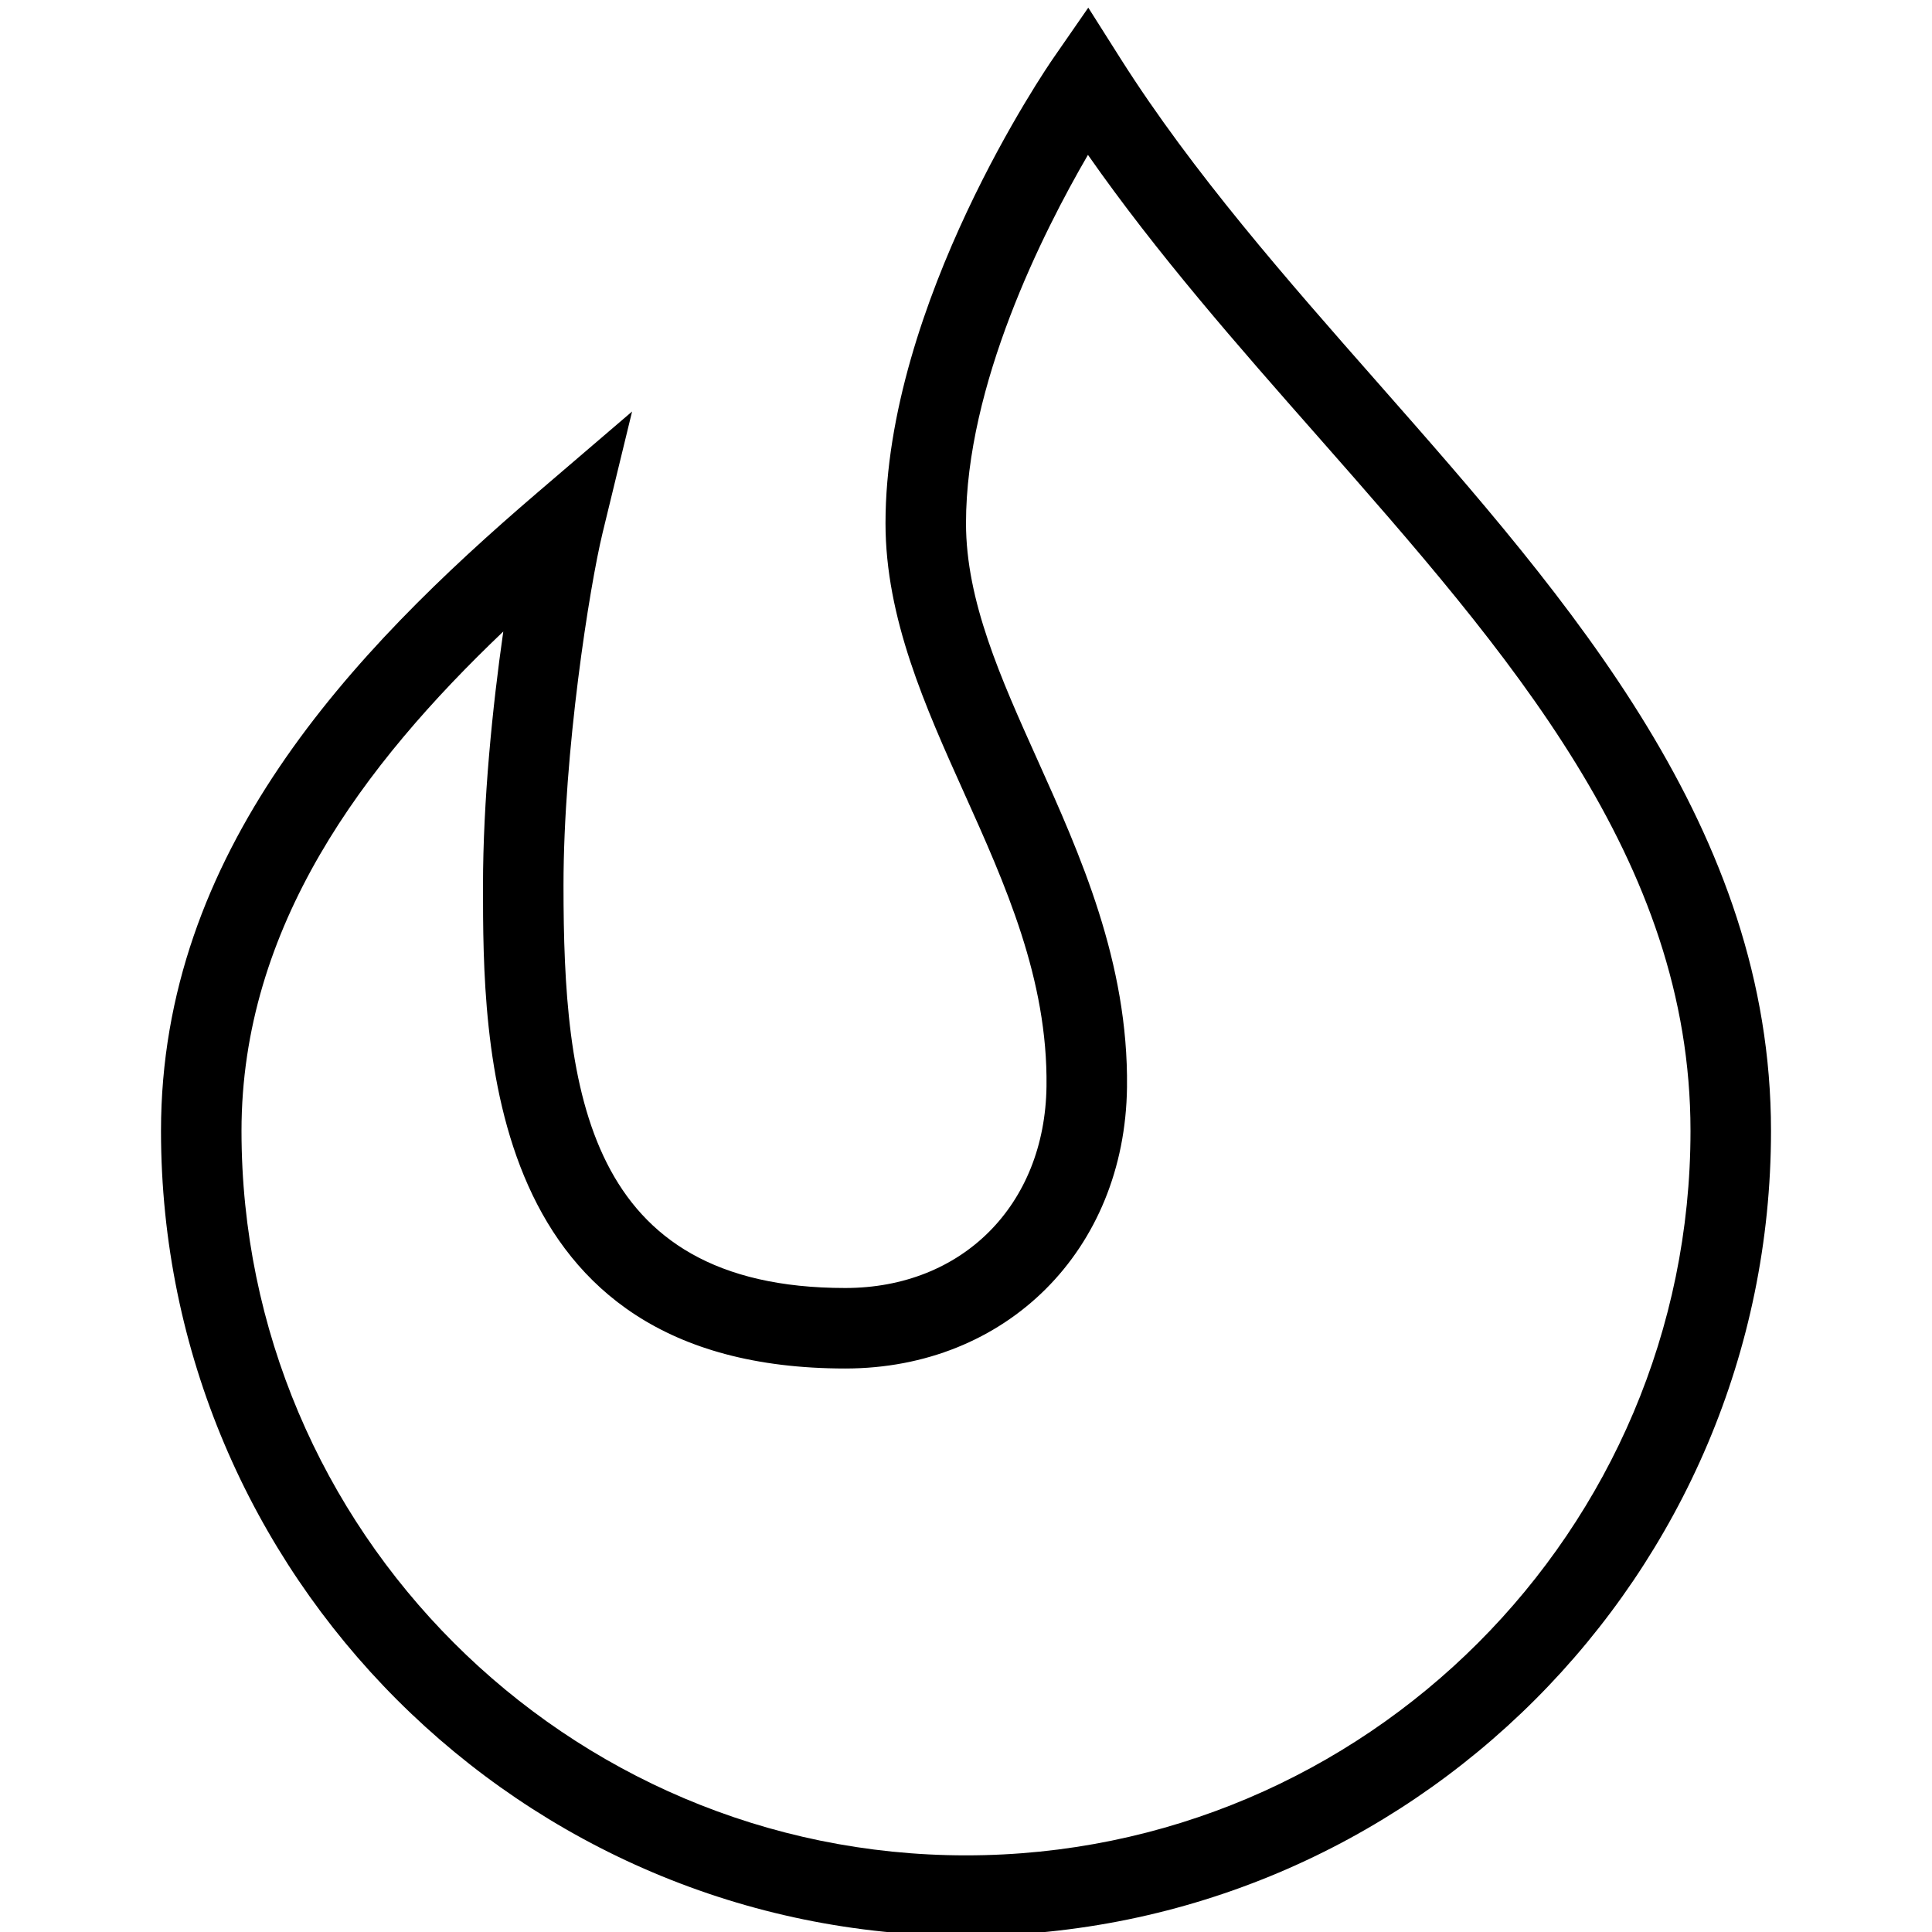 <?xml version="1.0" encoding="UTF-8"?>
<svg xmlns="http://www.w3.org/2000/svg" id="Layer_1" data-name="Layer 1" viewBox="0 0 24 24" width="512" height="512"><path d="M12,24.048c-5.514,0-10-4.486-10-10,0-3.459,2.363-5.948,4.675-7.928l1.177-1.008-.366,1.506c-.164,.676-.486,2.719-.486,4.382,0,2.53,.27,5,3.5,5,1.454,0,2.481-1.03,2.5-2.506,.017-1.332-.513-2.509-1.025-3.647-.479-1.065-.975-2.167-.975-3.347,0-2.735,2.003-5.661,2.089-5.784l.43-.621,.404,.638c.894,1.41,2.065,2.741,3.198,4.028,2.399,2.726,4.879,5.544,4.879,9.287,0,5.514-4.486,10-10,10ZM6.252,7.845c-1.739,1.657-3.251,3.664-3.252,6.203,0,4.963,4.038,9,9,9s9-4.037,9-9c0-3.366-2.249-5.921-4.63-8.627-.985-1.118-1.999-2.271-2.855-3.497-.56,.963-1.515,2.857-1.515,4.576,0,.965,.431,1.923,.887,2.937,.531,1.18,1.132,2.517,1.113,4.069-.025,2.024-1.498,3.494-3.5,3.494-4.5,0-4.5-4.053-4.5-6,0-1.051,.118-2.223,.252-3.155Z"/></svg>
